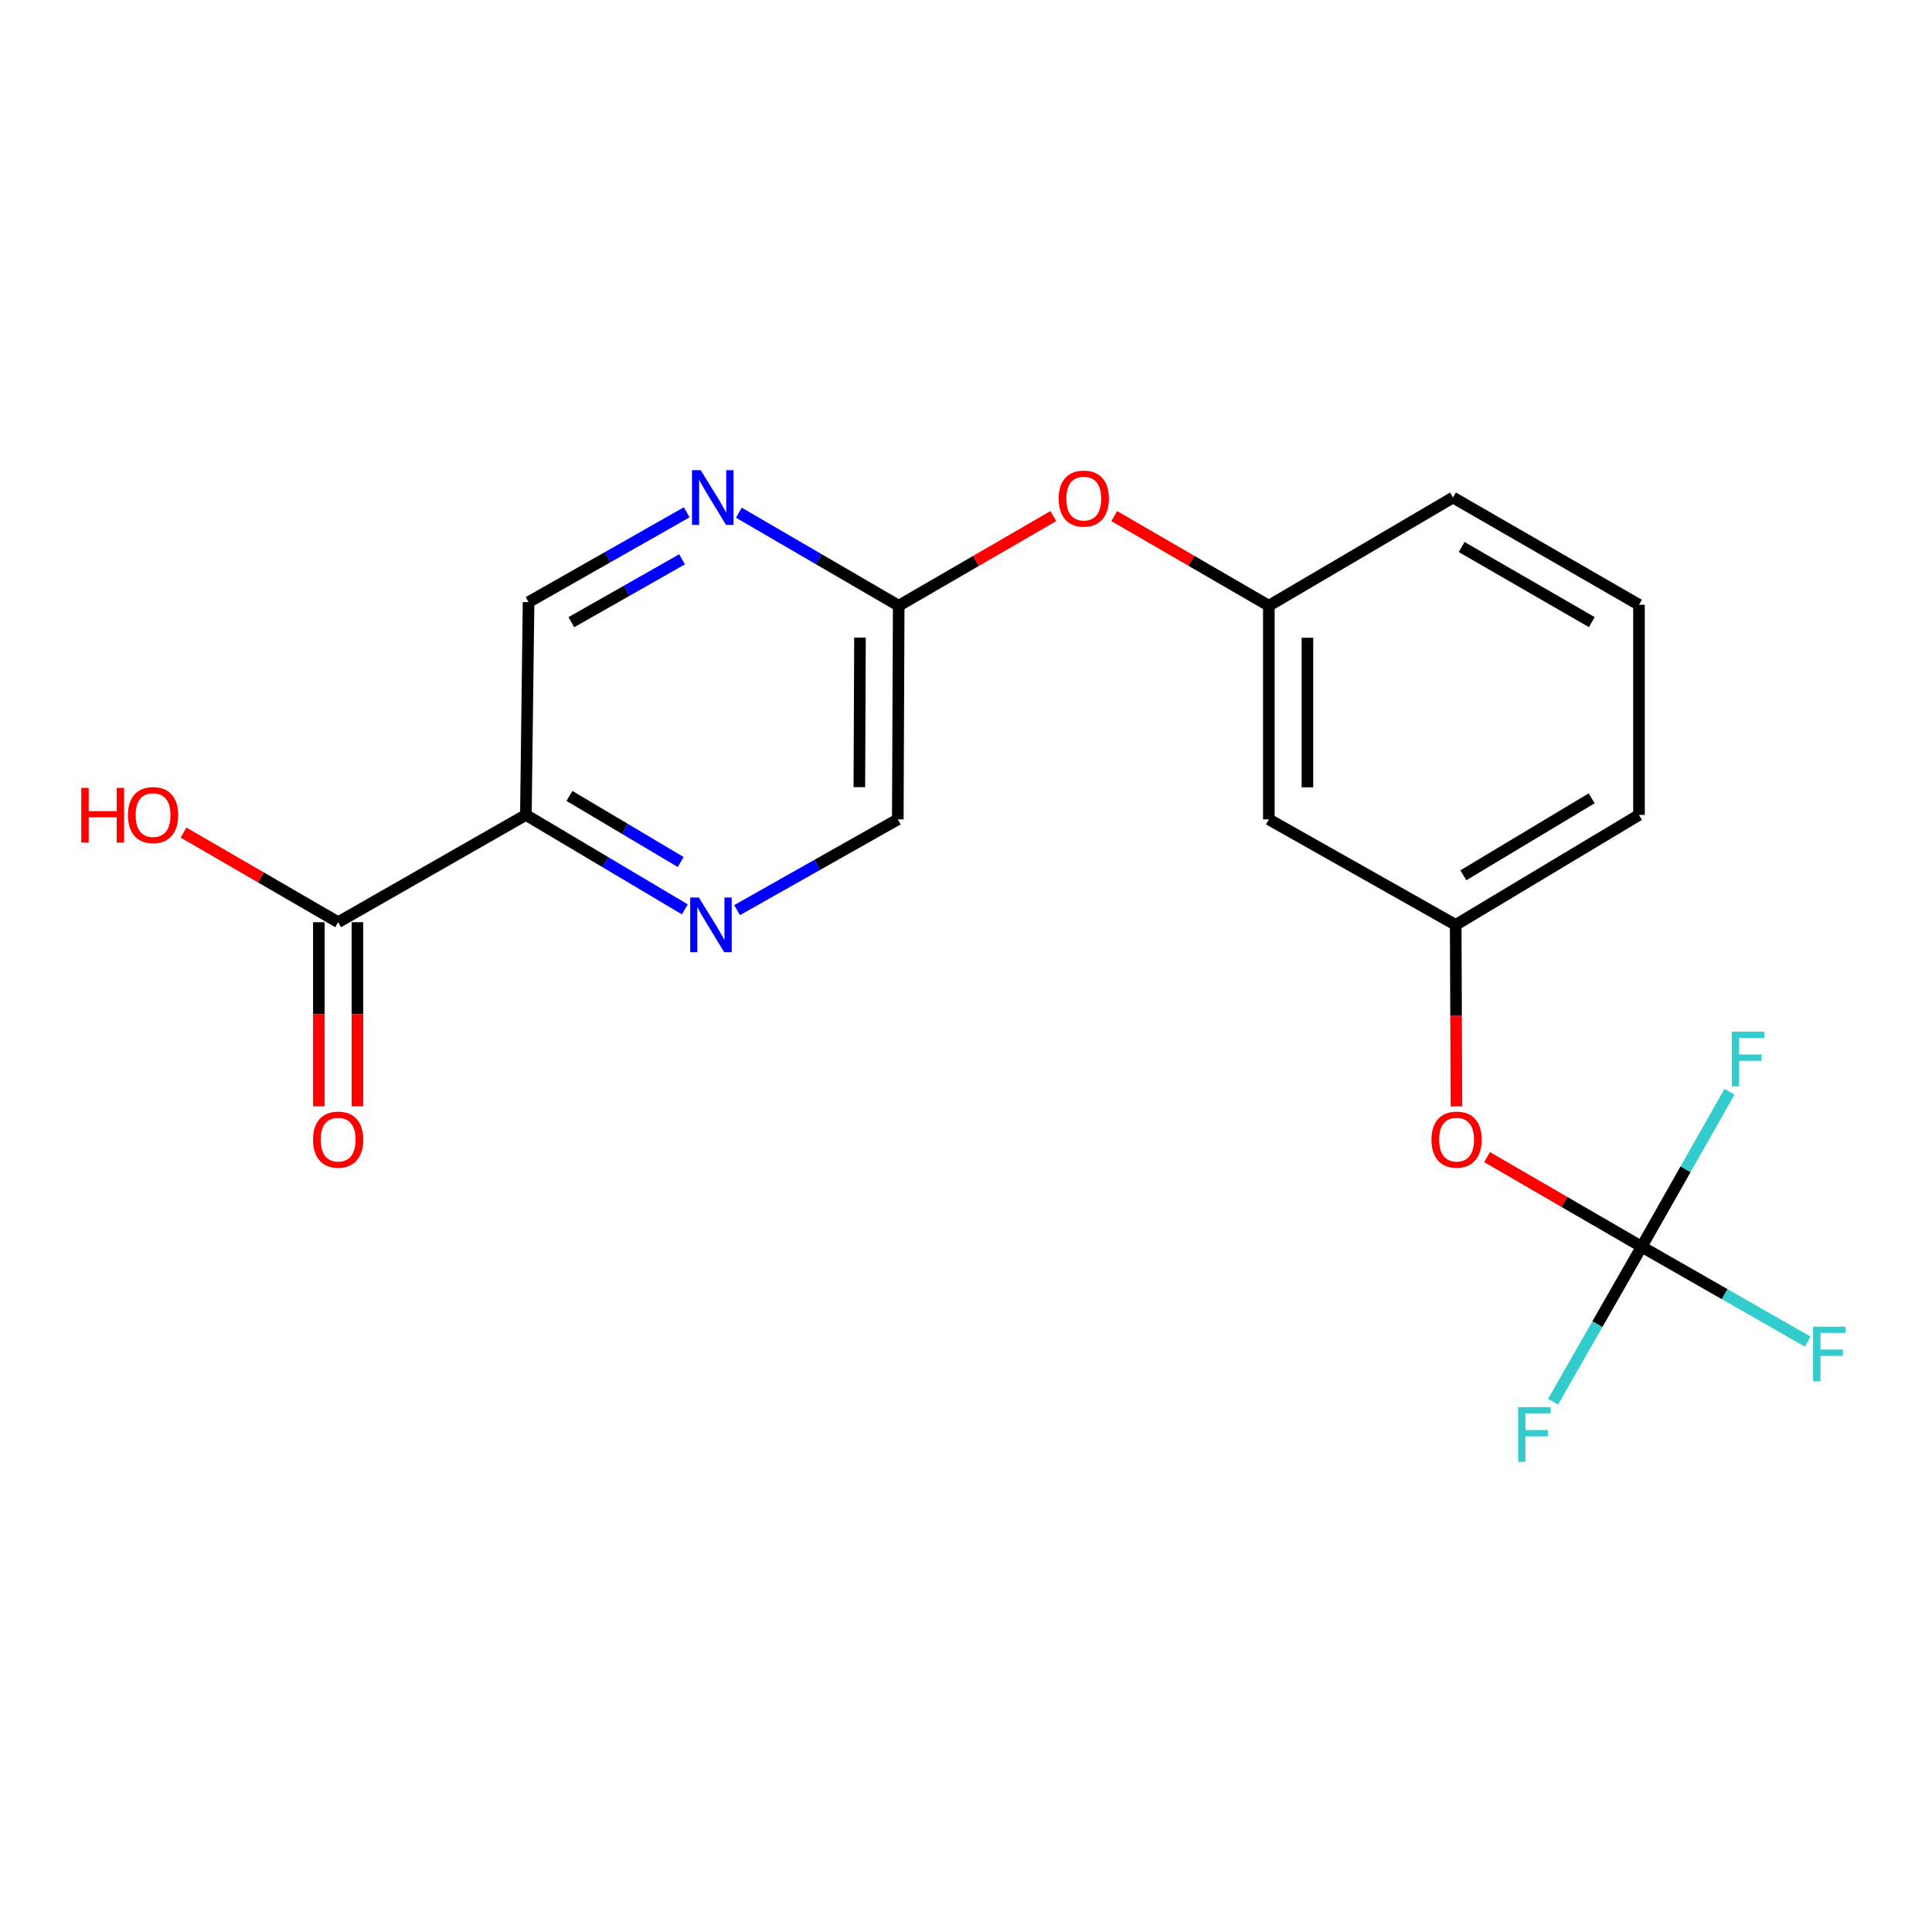 <?xml version='1.0' encoding='iso-8859-1'?>
<svg version='1.1' baseProfile='full'
              xmlns='http://www.w3.org/2000/svg'
                      xmlns:rdkit='http://www.rdkit.org/xml'
                      xmlns:xlink='http://www.w3.org/1999/xlink'
                  xml:space='preserve'
width='1000px' height='1000px' viewBox='0 0 1000 1000'>
<!-- END OF HEADER -->
<rect style='opacity:1.0;fill:#FFFFFF;stroke:none' width='1000' height='1000' x='0' y='0'> </rect>
<path class='bond-1' d='M 272.194,421.804 L 313.328,446.244' style='fill:none;fill-rule:evenodd;stroke:#000000;stroke-width:6px;stroke-linecap:butt;stroke-linejoin:miter;stroke-opacity:1' />
<path class='bond-1' d='M 313.328,446.244 L 354.461,470.684' style='fill:none;fill-rule:evenodd;stroke:#0000FF;stroke-width:6px;stroke-linecap:butt;stroke-linejoin:miter;stroke-opacity:1' />
<path class='bond-1' d='M 294.735,411.967 L 323.529,429.075' style='fill:none;fill-rule:evenodd;stroke:#000000;stroke-width:6px;stroke-linecap:butt;stroke-linejoin:miter;stroke-opacity:1' />
<path class='bond-1' d='M 323.529,429.075 L 352.322,446.183' style='fill:none;fill-rule:evenodd;stroke:#0000FF;stroke-width:6px;stroke-linecap:butt;stroke-linejoin:miter;stroke-opacity:1' />
<path class='bond-2' d='M 272.194,421.804 L 175.026,477.333' style='fill:none;fill-rule:evenodd;stroke:#000000;stroke-width:6px;stroke-linecap:butt;stroke-linejoin:miter;stroke-opacity:1' />
<path class='bond-5' d='M 272.194,421.804 L 273.581,311.655' style='fill:none;fill-rule:evenodd;stroke:#000000;stroke-width:6px;stroke-linecap:butt;stroke-linejoin:miter;stroke-opacity:1' />
<path class='bond-0' d='M 849.712,645.298 L 809.705,622.108' style='fill:none;fill-rule:evenodd;stroke:#000000;stroke-width:6px;stroke-linecap:butt;stroke-linejoin:miter;stroke-opacity:1' />
<path class='bond-0' d='M 809.705,622.108 L 769.698,598.919' style='fill:none;fill-rule:evenodd;stroke:#FF0000;stroke-width:6px;stroke-linecap:butt;stroke-linejoin:miter;stroke-opacity:1' />
<path class='bond-13' d='M 849.712,645.298 L 826.792,685.414' style='fill:none;fill-rule:evenodd;stroke:#000000;stroke-width:6px;stroke-linecap:butt;stroke-linejoin:miter;stroke-opacity:1' />
<path class='bond-13' d='M 826.792,685.414 L 803.872,725.53' style='fill:none;fill-rule:evenodd;stroke:#33CCCC;stroke-width:6px;stroke-linecap:butt;stroke-linejoin:miter;stroke-opacity:1' />
<path class='bond-14' d='M 849.712,645.298 L 892.693,669.862' style='fill:none;fill-rule:evenodd;stroke:#000000;stroke-width:6px;stroke-linecap:butt;stroke-linejoin:miter;stroke-opacity:1' />
<path class='bond-14' d='M 892.693,669.862 L 935.673,694.427' style='fill:none;fill-rule:evenodd;stroke:#33CCCC;stroke-width:6px;stroke-linecap:butt;stroke-linejoin:miter;stroke-opacity:1' />
<path class='bond-15' d='M 849.712,645.298 L 872.445,605.19' style='fill:none;fill-rule:evenodd;stroke:#000000;stroke-width:6px;stroke-linecap:butt;stroke-linejoin:miter;stroke-opacity:1' />
<path class='bond-15' d='M 872.445,605.19 L 895.178,565.082' style='fill:none;fill-rule:evenodd;stroke:#33CCCC;stroke-width:6px;stroke-linecap:butt;stroke-linejoin:miter;stroke-opacity:1' />
<path class='bond-12' d='M 381.503,471.088 L 423.102,447.6' style='fill:none;fill-rule:evenodd;stroke:#0000FF;stroke-width:6px;stroke-linecap:butt;stroke-linejoin:miter;stroke-opacity:1' />
<path class='bond-12' d='M 423.102,447.6 L 464.7,424.112' style='fill:none;fill-rule:evenodd;stroke:#000000;stroke-width:6px;stroke-linecap:butt;stroke-linejoin:miter;stroke-opacity:1' />
<path class='bond-9' d='M 165.041,477.333 L 165.041,524.991' style='fill:none;fill-rule:evenodd;stroke:#000000;stroke-width:6px;stroke-linecap:butt;stroke-linejoin:miter;stroke-opacity:1' />
<path class='bond-9' d='M 165.041,524.991 L 165.041,572.648' style='fill:none;fill-rule:evenodd;stroke:#FF0000;stroke-width:6px;stroke-linecap:butt;stroke-linejoin:miter;stroke-opacity:1' />
<path class='bond-9' d='M 185.011,477.333 L 185.011,524.991' style='fill:none;fill-rule:evenodd;stroke:#000000;stroke-width:6px;stroke-linecap:butt;stroke-linejoin:miter;stroke-opacity:1' />
<path class='bond-9' d='M 185.011,524.991 L 185.011,572.648' style='fill:none;fill-rule:evenodd;stroke:#FF0000;stroke-width:6px;stroke-linecap:butt;stroke-linejoin:miter;stroke-opacity:1' />
<path class='bond-16' d='M 175.026,477.333 L 135.014,454.139' style='fill:none;fill-rule:evenodd;stroke:#000000;stroke-width:6px;stroke-linecap:butt;stroke-linejoin:miter;stroke-opacity:1' />
<path class='bond-16' d='M 135.014,454.139 L 95.001,430.944' style='fill:none;fill-rule:evenodd;stroke:#FF0000;stroke-width:6px;stroke-linecap:butt;stroke-linejoin:miter;stroke-opacity:1' />
<path class='bond-3' d='M 355.438,265.168 L 314.509,288.411' style='fill:none;fill-rule:evenodd;stroke:#0000FF;stroke-width:6px;stroke-linecap:butt;stroke-linejoin:miter;stroke-opacity:1' />
<path class='bond-3' d='M 314.509,288.411 L 273.581,311.655' style='fill:none;fill-rule:evenodd;stroke:#000000;stroke-width:6px;stroke-linecap:butt;stroke-linejoin:miter;stroke-opacity:1' />
<path class='bond-3' d='M 353.021,289.506 L 324.371,305.777' style='fill:none;fill-rule:evenodd;stroke:#0000FF;stroke-width:6px;stroke-linecap:butt;stroke-linejoin:miter;stroke-opacity:1' />
<path class='bond-3' d='M 324.371,305.777 L 295.722,322.047' style='fill:none;fill-rule:evenodd;stroke:#000000;stroke-width:6px;stroke-linecap:butt;stroke-linejoin:miter;stroke-opacity:1' />
<path class='bond-4' d='M 382.443,265.381 L 423.804,289.45' style='fill:none;fill-rule:evenodd;stroke:#0000FF;stroke-width:6px;stroke-linecap:butt;stroke-linejoin:miter;stroke-opacity:1' />
<path class='bond-4' d='M 423.804,289.45 L 465.166,313.518' style='fill:none;fill-rule:evenodd;stroke:#000000;stroke-width:6px;stroke-linecap:butt;stroke-linejoin:miter;stroke-opacity:1' />
<path class='bond-8' d='M 465.166,313.518 L 505.178,290.324' style='fill:none;fill-rule:evenodd;stroke:#000000;stroke-width:6px;stroke-linecap:butt;stroke-linejoin:miter;stroke-opacity:1' />
<path class='bond-8' d='M 505.178,290.324 L 545.191,267.13' style='fill:none;fill-rule:evenodd;stroke:#FF0000;stroke-width:6px;stroke-linecap:butt;stroke-linejoin:miter;stroke-opacity:1' />
<path class='bond-20' d='M 465.166,313.518 L 464.7,424.112' style='fill:none;fill-rule:evenodd;stroke:#000000;stroke-width:6px;stroke-linecap:butt;stroke-linejoin:miter;stroke-opacity:1' />
<path class='bond-20' d='M 445.126,330.023 L 444.8,407.438' style='fill:none;fill-rule:evenodd;stroke:#000000;stroke-width:6px;stroke-linecap:butt;stroke-linejoin:miter;stroke-opacity:1' />
<path class='bond-6' d='M 753.859,572.683 L 753.662,525.701' style='fill:none;fill-rule:evenodd;stroke:#FF0000;stroke-width:6px;stroke-linecap:butt;stroke-linejoin:miter;stroke-opacity:1' />
<path class='bond-6' d='M 753.662,525.701 L 753.465,478.72' style='fill:none;fill-rule:evenodd;stroke:#000000;stroke-width:6px;stroke-linecap:butt;stroke-linejoin:miter;stroke-opacity:1' />
<path class='bond-7' d='M 656.751,424.112 L 656.751,313.518' style='fill:none;fill-rule:evenodd;stroke:#000000;stroke-width:6px;stroke-linecap:butt;stroke-linejoin:miter;stroke-opacity:1' />
<path class='bond-7' d='M 676.722,407.523 L 676.722,330.107' style='fill:none;fill-rule:evenodd;stroke:#000000;stroke-width:6px;stroke-linecap:butt;stroke-linejoin:miter;stroke-opacity:1' />
<path class='bond-10' d='M 656.751,424.112 L 753.465,478.72' style='fill:none;fill-rule:evenodd;stroke:#000000;stroke-width:6px;stroke-linecap:butt;stroke-linejoin:miter;stroke-opacity:1' />
<path class='bond-11' d='M 576.727,267.13 L 616.739,290.324' style='fill:none;fill-rule:evenodd;stroke:#FF0000;stroke-width:6px;stroke-linecap:butt;stroke-linejoin:miter;stroke-opacity:1' />
<path class='bond-11' d='M 616.739,290.324 L 656.751,313.518' style='fill:none;fill-rule:evenodd;stroke:#000000;stroke-width:6px;stroke-linecap:butt;stroke-linejoin:miter;stroke-opacity:1' />
<path class='bond-21' d='M 753.465,478.72 L 848.336,421.804' style='fill:none;fill-rule:evenodd;stroke:#000000;stroke-width:6px;stroke-linecap:butt;stroke-linejoin:miter;stroke-opacity:1' />
<path class='bond-21' d='M 757.422,453.057 L 823.832,413.216' style='fill:none;fill-rule:evenodd;stroke:#000000;stroke-width:6px;stroke-linecap:butt;stroke-linejoin:miter;stroke-opacity:1' />
<path class='bond-19' d='M 656.751,313.518 L 752.078,257.512' style='fill:none;fill-rule:evenodd;stroke:#000000;stroke-width:6px;stroke-linecap:butt;stroke-linejoin:miter;stroke-opacity:1' />
<path class='bond-17' d='M 848.336,313.041 L 752.078,257.512' style='fill:none;fill-rule:evenodd;stroke:#000000;stroke-width:6px;stroke-linecap:butt;stroke-linejoin:miter;stroke-opacity:1' />
<path class='bond-17' d='M 823.918,322.011 L 756.537,283.14' style='fill:none;fill-rule:evenodd;stroke:#000000;stroke-width:6px;stroke-linecap:butt;stroke-linejoin:miter;stroke-opacity:1' />
<path class='bond-18' d='M 848.336,313.041 L 848.336,421.804' style='fill:none;fill-rule:evenodd;stroke:#000000;stroke-width:6px;stroke-linecap:butt;stroke-linejoin:miter;stroke-opacity:1' />
<path  class='atom-2' d='M 361.727 464.56
L 371.007 479.56
Q 371.927 481.04, 373.407 483.72
Q 374.887 486.4, 374.967 486.56
L 374.967 464.56
L 378.727 464.56
L 378.727 492.88
L 374.847 492.88
L 364.887 476.48
Q 363.727 474.56, 362.487 472.36
Q 361.287 470.16, 360.927 469.48
L 360.927 492.88
L 357.247 492.88
L 357.247 464.56
L 361.727 464.56
' fill='#0000FF'/>
<path  class='atom-4' d='M 362.659 243.352
L 371.939 258.352
Q 372.859 259.832, 374.339 262.512
Q 375.819 265.192, 375.899 265.352
L 375.899 243.352
L 379.659 243.352
L 379.659 271.672
L 375.779 271.672
L 365.819 255.272
Q 364.659 253.352, 363.419 251.152
Q 362.219 248.952, 361.859 248.272
L 361.859 271.672
L 358.179 271.672
L 358.179 243.352
L 362.659 243.352
' fill='#0000FF'/>
<path  class='atom-7' d='M 740.931 589.859
Q 740.931 583.059, 744.291 579.259
Q 747.651 575.459, 753.931 575.459
Q 760.211 575.459, 763.571 579.259
Q 766.931 583.059, 766.931 589.859
Q 766.931 596.739, 763.531 600.659
Q 760.131 604.539, 753.931 604.539
Q 747.691 604.539, 744.291 600.659
Q 740.931 596.779, 740.931 589.859
M 753.931 601.339
Q 758.251 601.339, 760.571 598.459
Q 762.931 595.539, 762.931 589.859
Q 762.931 584.299, 760.571 581.499
Q 758.251 578.659, 753.931 578.659
Q 749.611 578.659, 747.251 581.459
Q 744.931 584.259, 744.931 589.859
Q 744.931 595.579, 747.251 598.459
Q 749.611 601.339, 753.931 601.339
' fill='#FF0000'/>
<path  class='atom-9' d='M 547.959 258.069
Q 547.959 251.269, 551.319 247.469
Q 554.679 243.669, 560.959 243.669
Q 567.239 243.669, 570.599 247.469
Q 573.959 251.269, 573.959 258.069
Q 573.959 264.949, 570.559 268.869
Q 567.159 272.749, 560.959 272.749
Q 554.719 272.749, 551.319 268.869
Q 547.959 264.989, 547.959 258.069
M 560.959 269.549
Q 565.279 269.549, 567.599 266.669
Q 569.959 263.749, 569.959 258.069
Q 569.959 252.509, 567.599 249.709
Q 565.279 246.869, 560.959 246.869
Q 556.639 246.869, 554.279 249.669
Q 551.959 252.469, 551.959 258.069
Q 551.959 263.789, 554.279 266.669
Q 556.639 269.549, 560.959 269.549
' fill='#FF0000'/>
<path  class='atom-10' d='M 162.026 589.859
Q 162.026 583.059, 165.386 579.259
Q 168.746 575.459, 175.026 575.459
Q 181.306 575.459, 184.666 579.259
Q 188.026 583.059, 188.026 589.859
Q 188.026 596.739, 184.626 600.659
Q 181.226 604.539, 175.026 604.539
Q 168.786 604.539, 165.386 600.659
Q 162.026 596.779, 162.026 589.859
M 175.026 601.339
Q 179.346 601.339, 181.666 598.459
Q 184.026 595.539, 184.026 589.859
Q 184.026 584.299, 181.666 581.499
Q 179.346 578.659, 175.026 578.659
Q 170.706 578.659, 168.346 581.459
Q 166.026 584.259, 166.026 589.859
Q 166.026 595.579, 168.346 598.459
Q 170.706 601.339, 175.026 601.339
' fill='#FF0000'/>
<path  class='atom-14' d='M 785.763 728.328
L 802.603 728.328
L 802.603 731.568
L 789.563 731.568
L 789.563 740.168
L 801.163 740.168
L 801.163 743.448
L 789.563 743.448
L 789.563 756.648
L 785.763 756.648
L 785.763 728.328
' fill='#33CCCC'/>
<path  class='atom-15' d='M 938.472 686.678
L 955.312 686.678
L 955.312 689.918
L 942.272 689.918
L 942.272 698.518
L 953.872 698.518
L 953.872 701.798
L 942.272 701.798
L 942.272 714.998
L 938.472 714.998
L 938.472 686.678
' fill='#33CCCC'/>
<path  class='atom-16' d='M 896.367 533.969
L 913.207 533.969
L 913.207 537.209
L 900.167 537.209
L 900.167 545.809
L 911.767 545.809
L 911.767 549.089
L 900.167 549.089
L 900.167 562.289
L 896.367 562.289
L 896.367 533.969
' fill='#33CCCC'/>
<path  class='atom-17' d='M 42.073 407.804
L 45.913 407.804
L 45.913 419.844
L 60.393 419.844
L 60.393 407.804
L 64.233 407.804
L 64.233 436.124
L 60.393 436.124
L 60.393 423.044
L 45.913 423.044
L 45.913 436.124
L 42.073 436.124
L 42.073 407.804
' fill='#FF0000'/>
<path  class='atom-17' d='M 66.233 421.884
Q 66.233 415.084, 69.593 411.284
Q 72.953 407.484, 79.233 407.484
Q 85.513 407.484, 88.873 411.284
Q 92.233 415.084, 92.233 421.884
Q 92.233 428.764, 88.833 432.684
Q 85.433 436.564, 79.233 436.564
Q 72.993 436.564, 69.593 432.684
Q 66.233 428.804, 66.233 421.884
M 79.233 433.364
Q 83.553 433.364, 85.873 430.484
Q 88.233 427.564, 88.233 421.884
Q 88.233 416.324, 85.873 413.524
Q 83.553 410.684, 79.233 410.684
Q 74.913 410.684, 72.553 413.484
Q 70.233 416.284, 70.233 421.884
Q 70.233 427.604, 72.553 430.484
Q 74.913 433.364, 79.233 433.364
' fill='#FF0000'/>
</svg>

